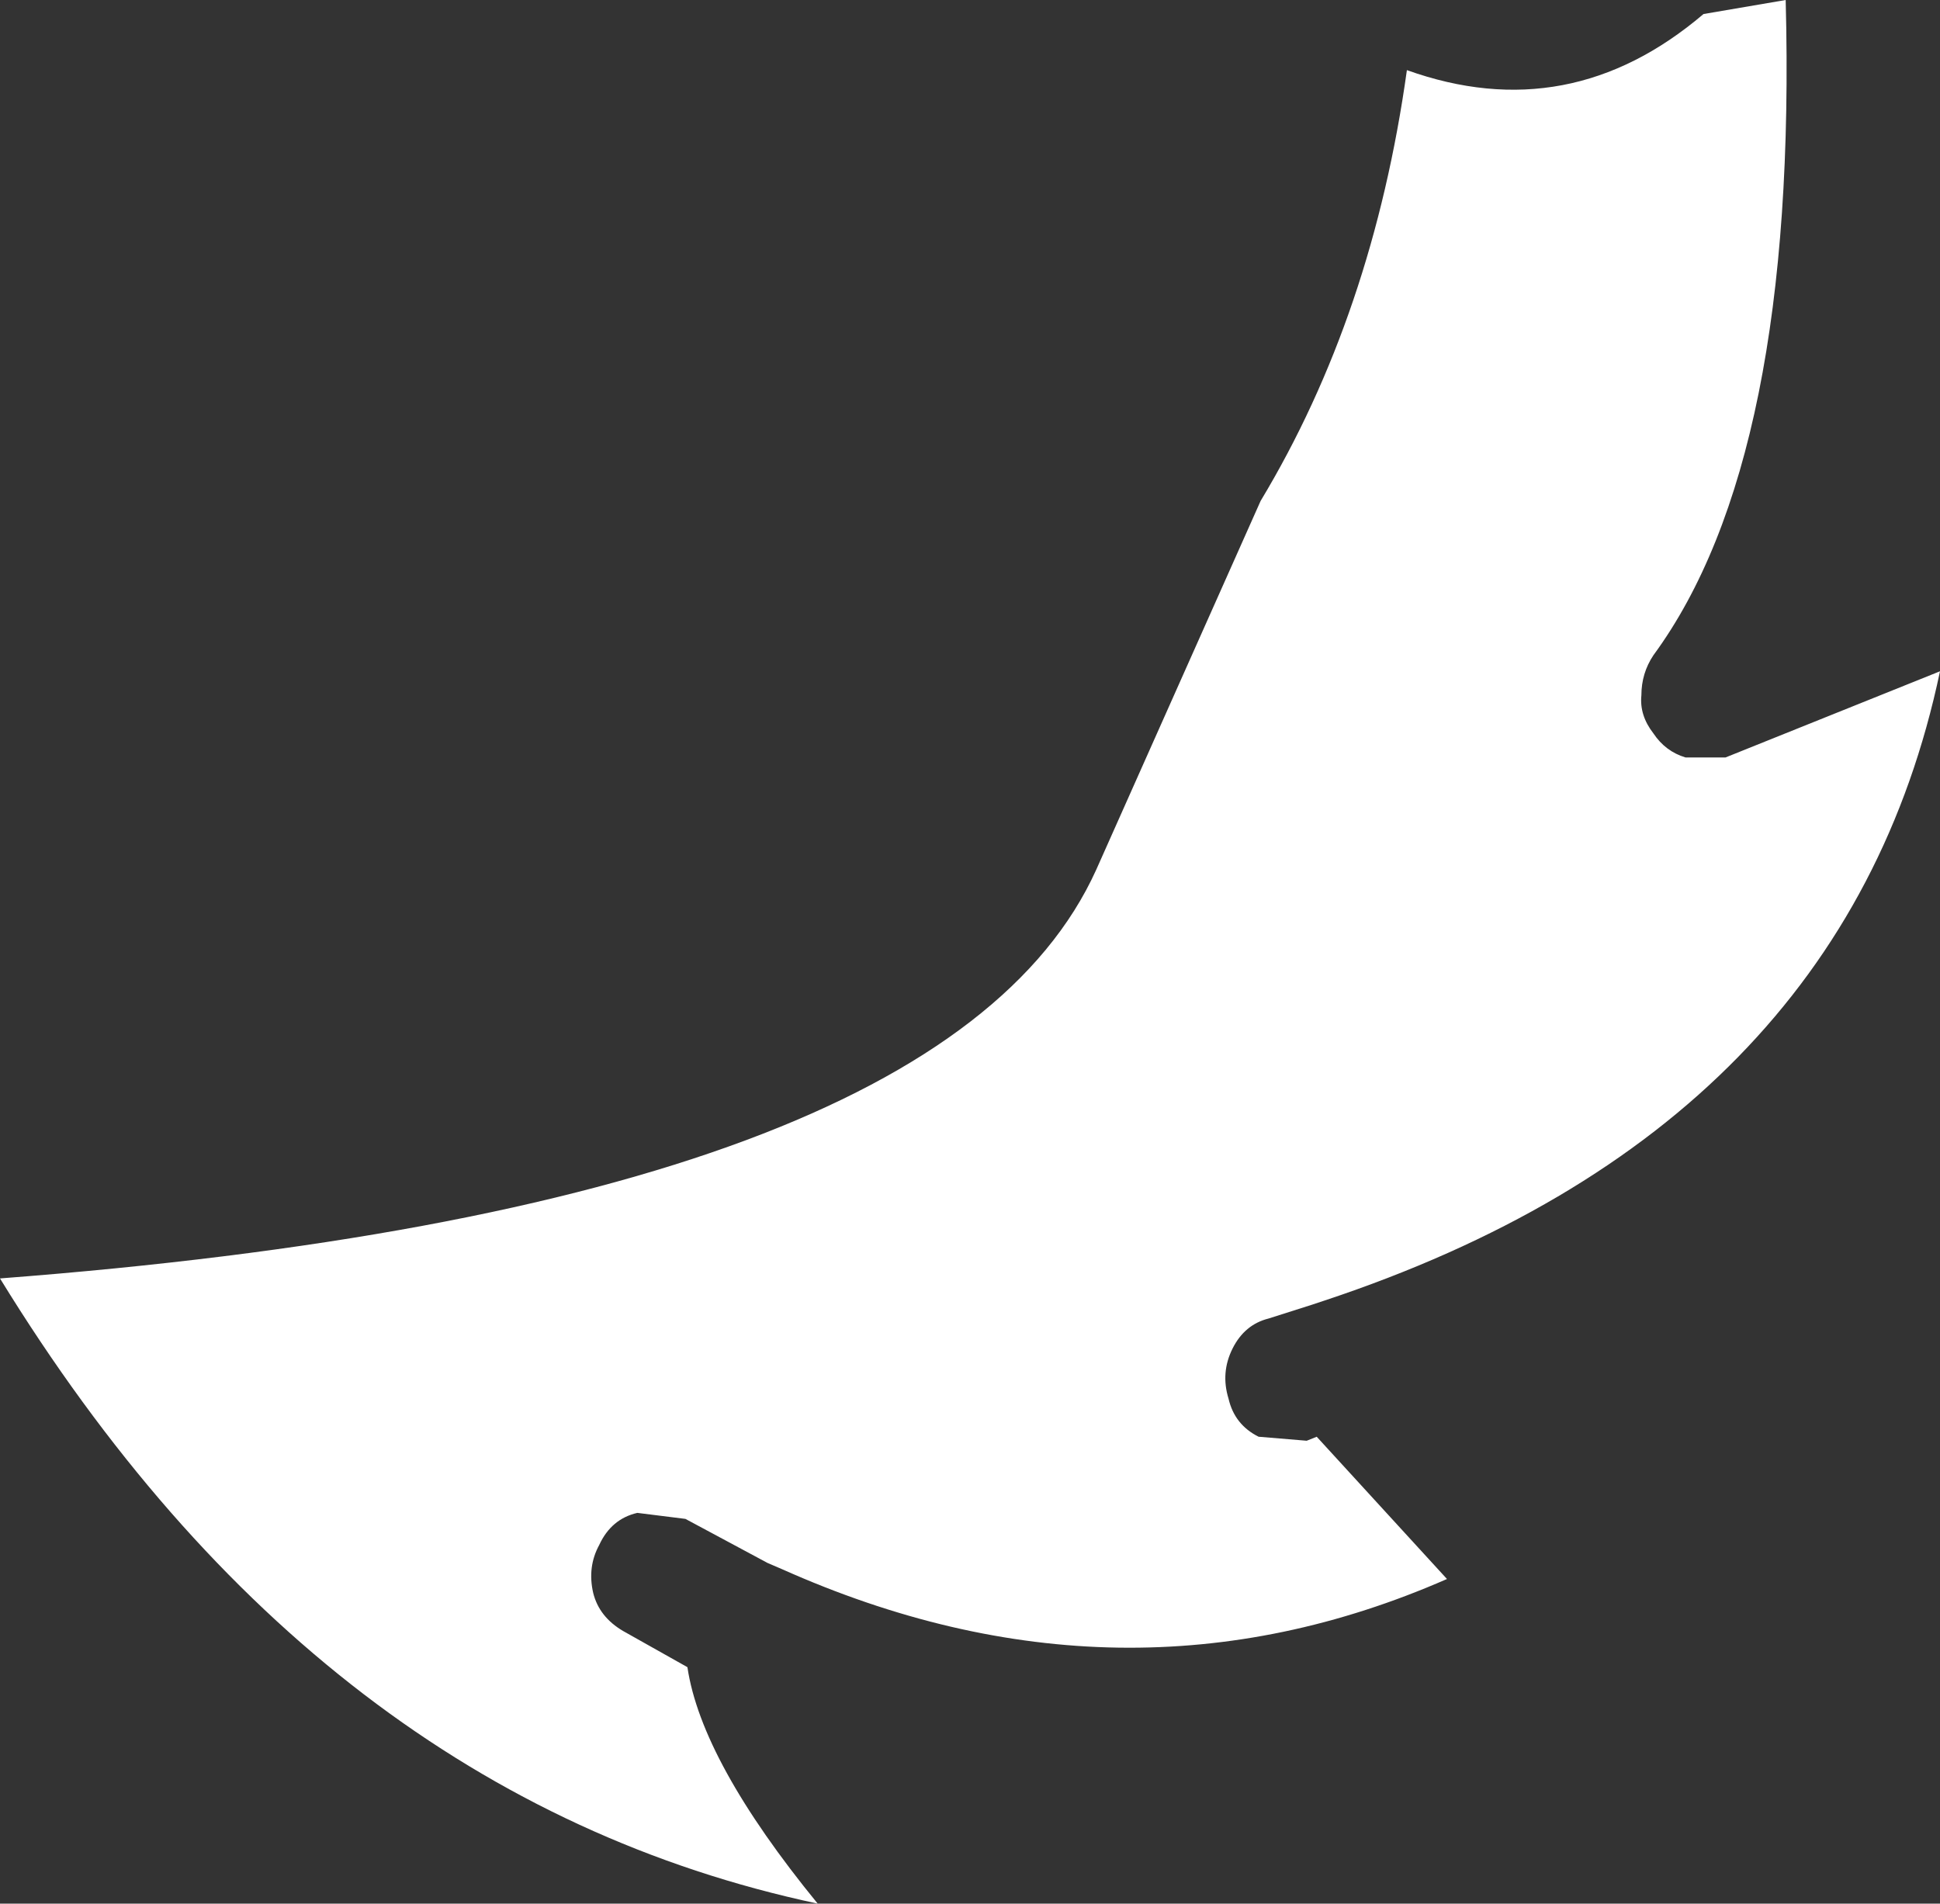 <?xml version="1.0" encoding="UTF-8" standalone="no"?>
<svg xmlns:xlink="http://www.w3.org/1999/xlink" height="47.5px" width="48.4px" xmlns="http://www.w3.org/2000/svg">
  <rect width="100%" height="100%" fill="#333333" stroke="none"/>
  <g transform="matrix(1.0, 0.0, 0.0, 1.0, 0.0, 0.0)">
    <path d="M41.25 16.35 Q40.95 16.8 40.95 17.35 40.9 17.85 41.25 18.3 41.55 18.75 42.05 18.9 L43.05 18.9 48.4 16.75 Q46.0 28.15 33.05 32.45 L32.75 32.55 31.65 32.9 Q31.05 33.05 30.75 33.65 30.45 34.25 30.65 34.9 30.8 35.55 31.4 35.85 L32.6 35.95 32.85 35.85 36.1 39.4 Q28.0 42.95 19.5 39.15 L19.15 39.0 17.1 37.9 15.9 37.75 Q15.25 37.9 14.95 38.55 14.65 39.1 14.8 39.75 14.95 40.35 15.55 40.7 L17.15 41.6 Q17.5 43.95 20.4 47.5 7.95 44.85 0.0 31.9 23.55 30.1 27.35 21.7 L31.45 12.5 Q34.25 7.85 35.1 1.75 39.15 3.2 42.5 0.35 L44.55 0.0 Q44.85 11.45 41.25 16.35" fill="#ffffff" fill-rule="evenodd" stroke="none"/>
  </g>
</svg>

